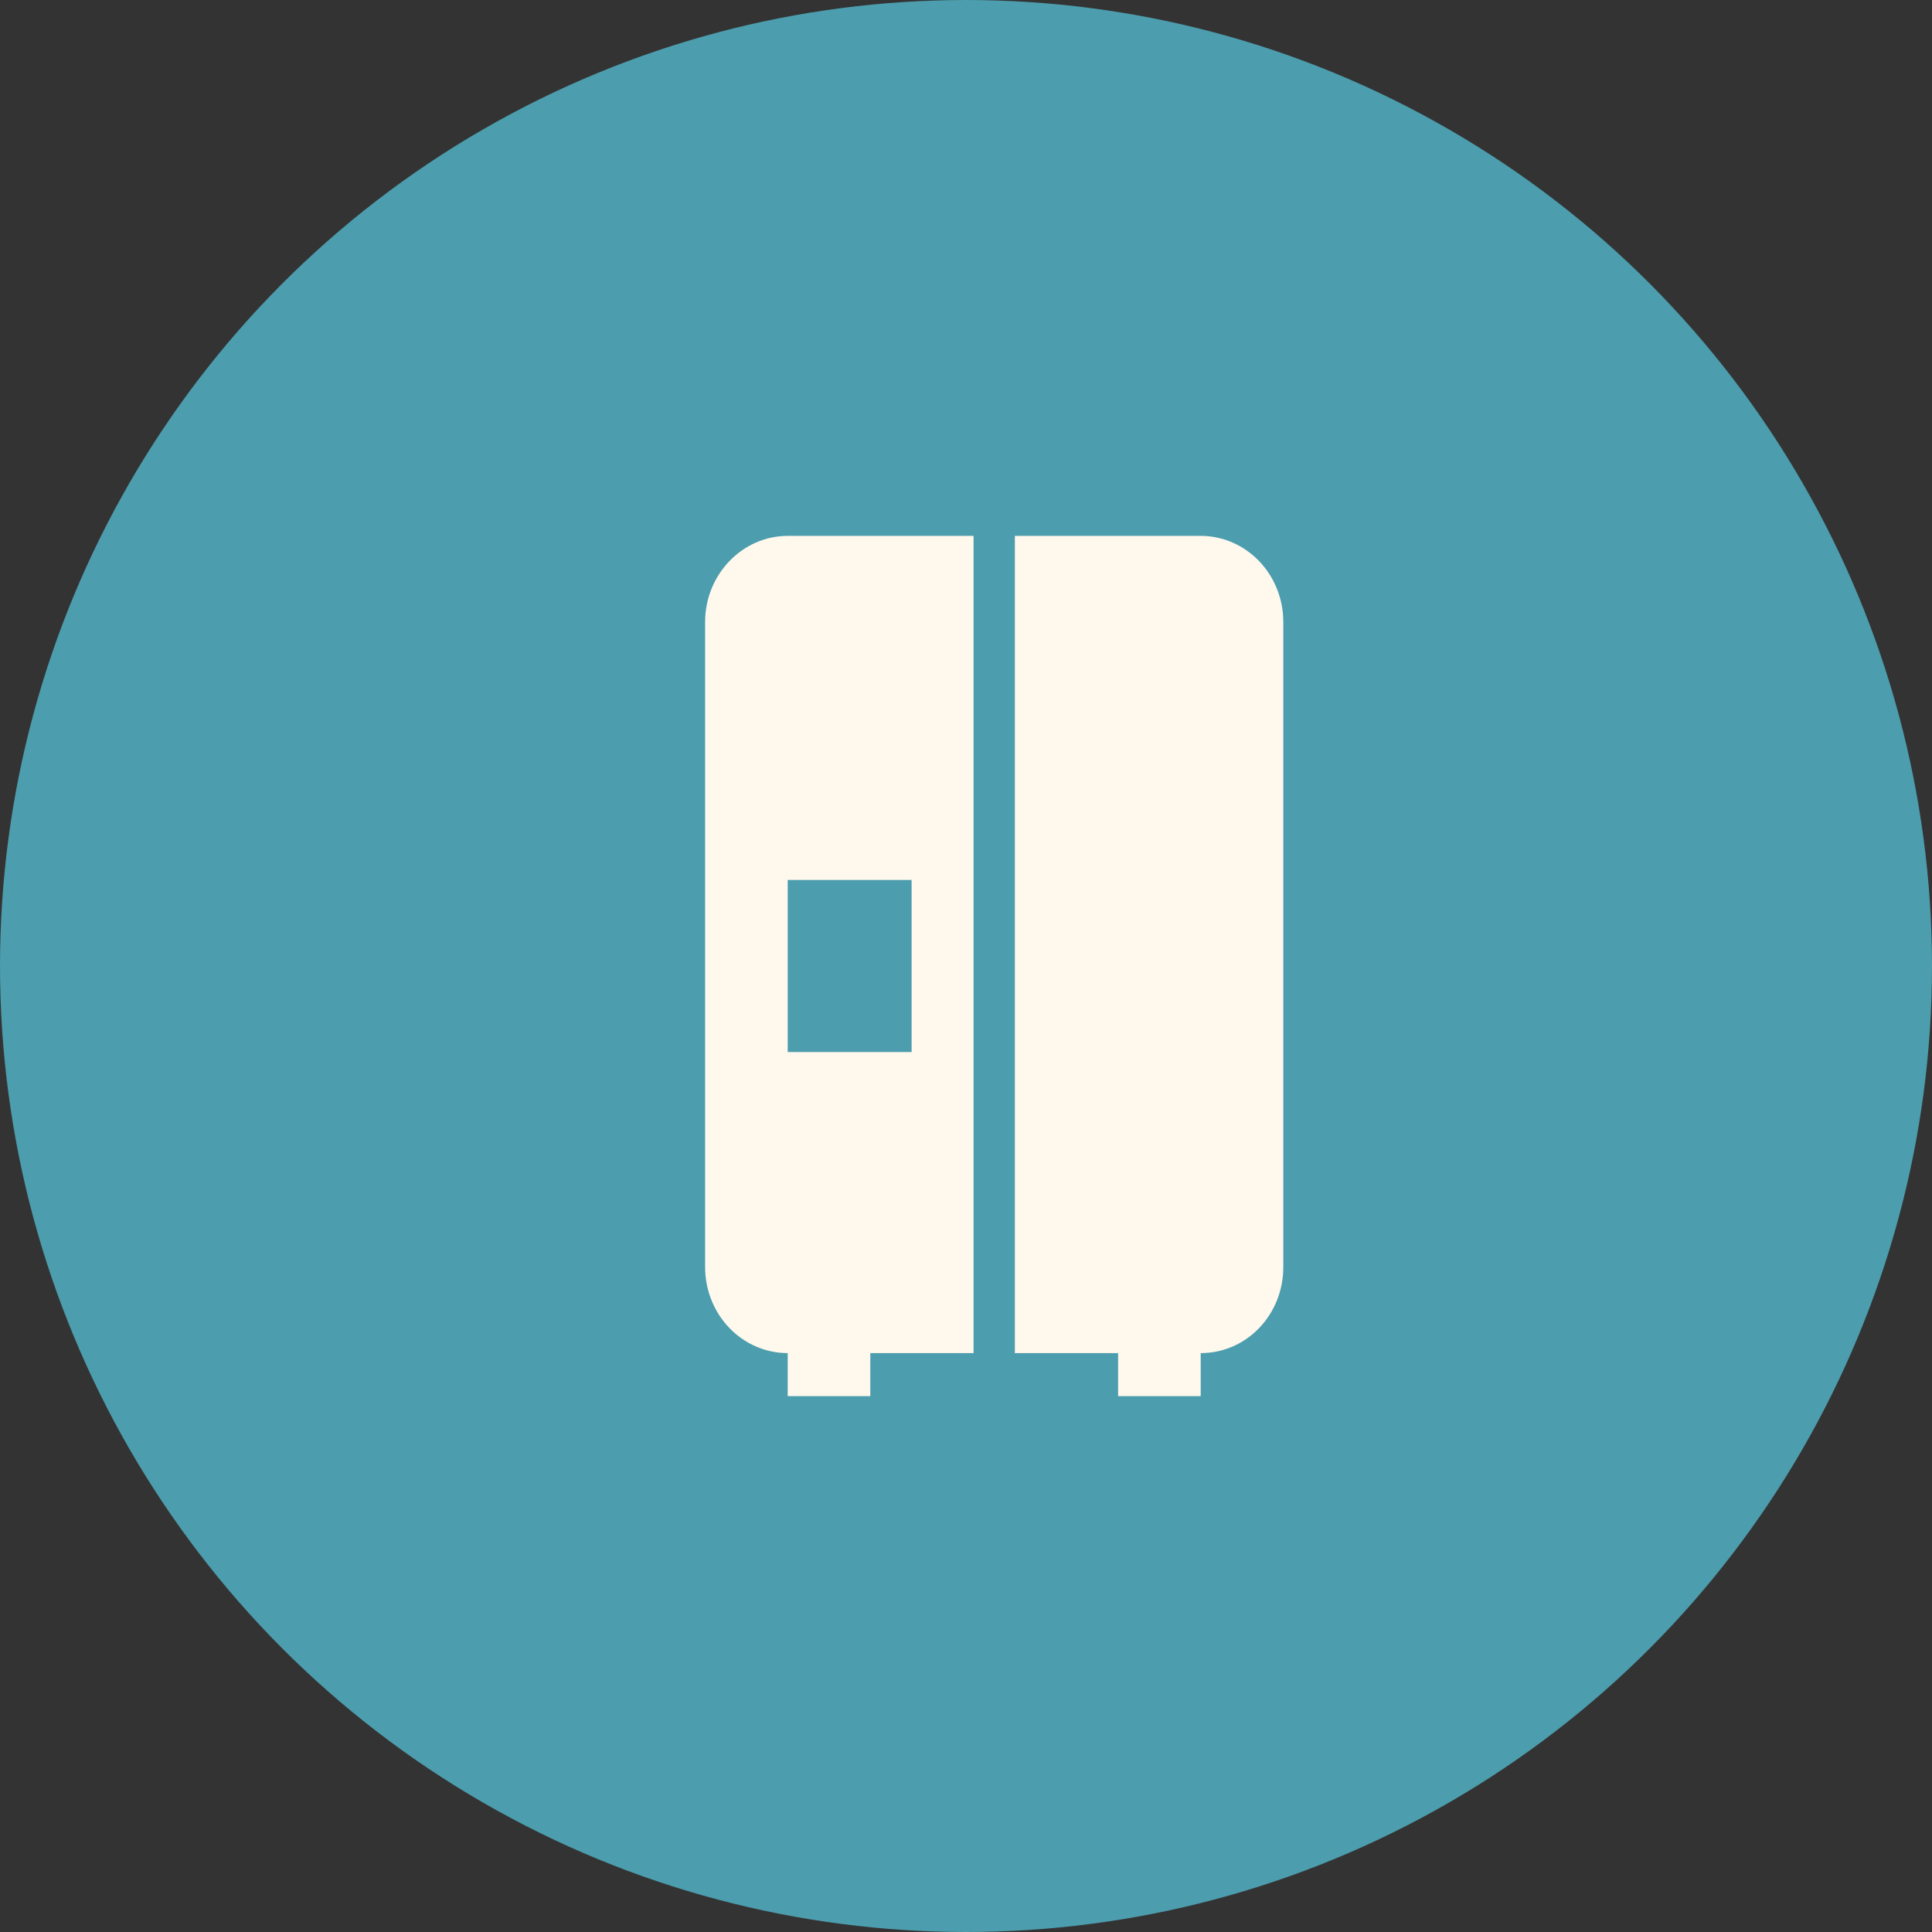 <?xml version="1.0" encoding="UTF-8"?> <svg xmlns="http://www.w3.org/2000/svg" width="137" height="137" viewBox="0 0 137 137" fill="none"><rect x="0" y="0" width="137" height="137" fill="#333333" stroke="none"/><circle cx="68.5" cy="68.5" r="68.5" fill="#4C9DAD"></circle><path d="M91 44.1V89.85C91 93.236 88.394 95.95 85.143 95.95V99H79.286V95.95H71.964V38H85.143C86.696 38 88.186 38.643 89.284 39.787C90.383 40.931 91 42.482 91 44.1ZM55.857 38H69.036V95.95H61.714V99H55.857V95.95C54.304 95.95 52.814 95.307 51.715 94.163C50.617 93.019 50 91.468 50 89.85V44.1C50 40.745 52.636 38 55.857 38ZM64.643 62.4H55.857V74.6H64.643V62.4Z" fill="#FFF8ED"></path></svg> 